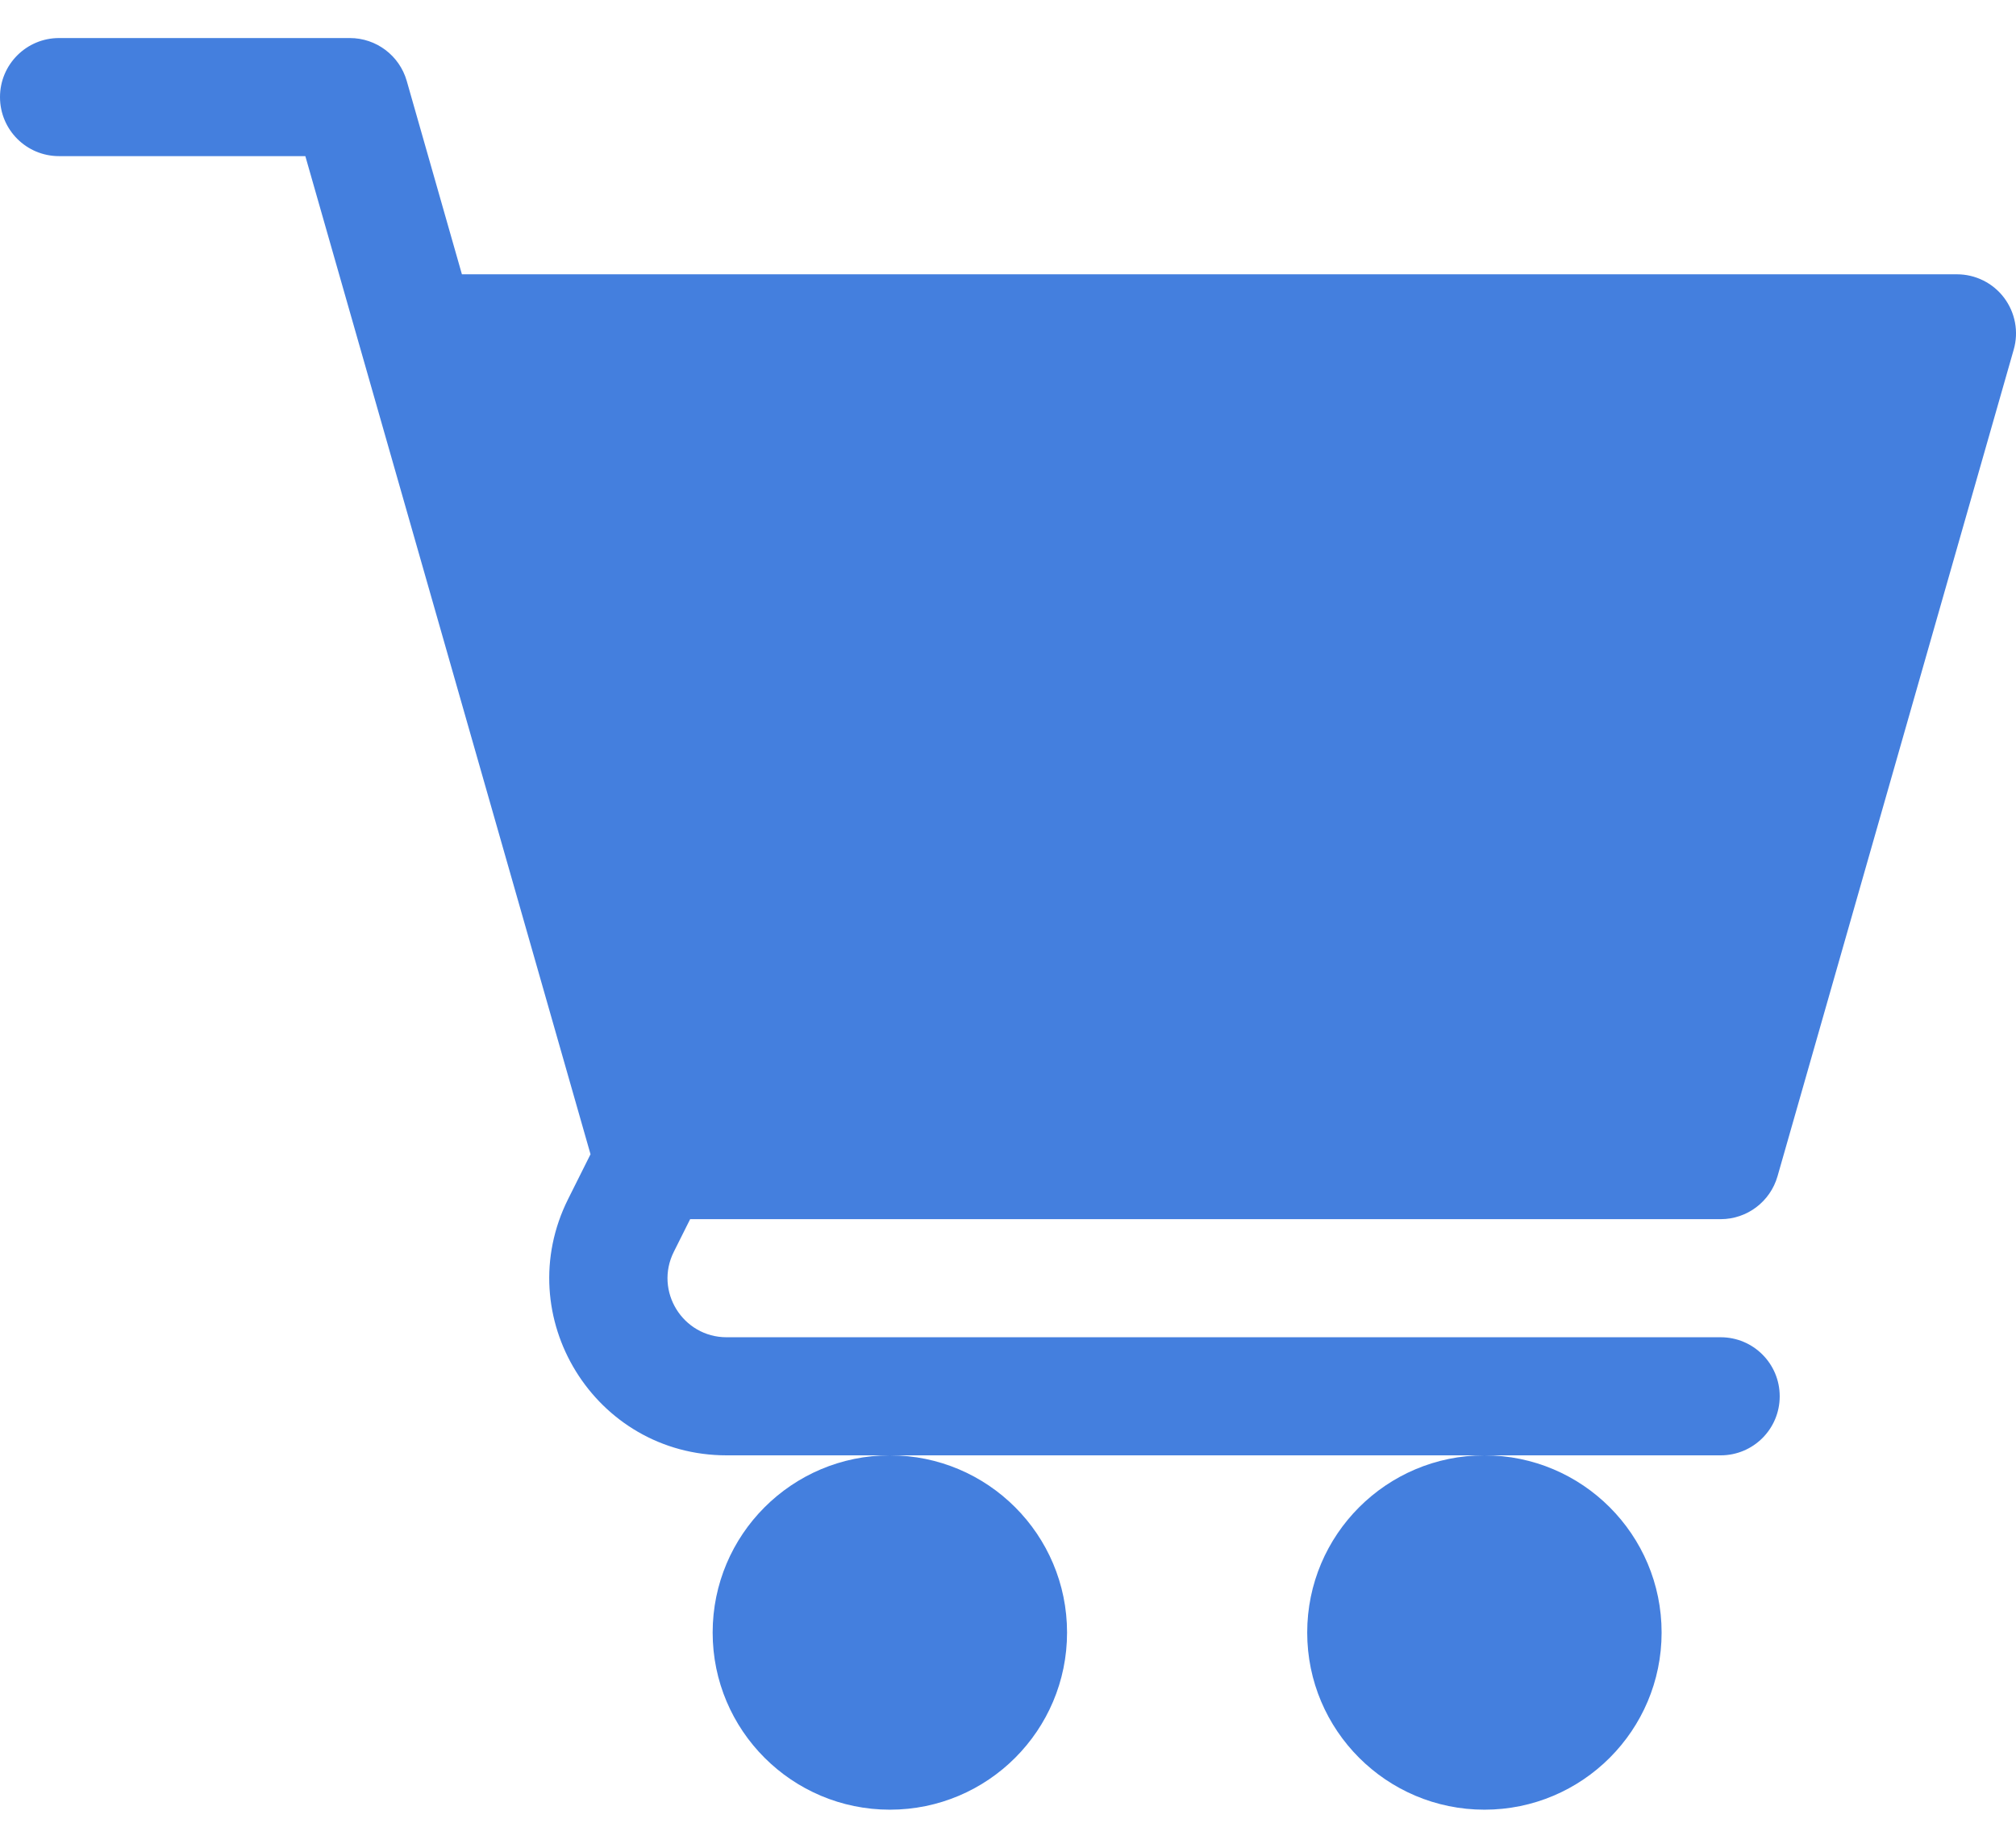 <svg width="24" height="22" viewBox="0 0 24 22" fill="none" xmlns="http://www.w3.org/2000/svg">
<path fill-rule="evenodd" clip-rule="evenodd" d="M3.635 1.859H0.703C0.314 1.859 0 1.545 0 1.156C0 0.768 0.314 0.453 0.703 0.453H4.165C4.479 0.453 4.755 0.661 4.842 0.963L5.499 3.266H23.297C23.517 3.266 23.725 3.369 23.858 3.545C23.991 3.722 24.034 3.95 23.973 4.162L21.161 14.005C21.074 14.308 20.798 14.516 20.484 14.516H8.216L8.022 14.904C7.787 15.372 8.128 15.922 8.65 15.922H20.484C20.873 15.922 21.187 16.236 21.187 16.625C21.187 17.014 20.873 17.328 20.484 17.328H8.65C7.08 17.328 6.063 15.676 6.764 14.275L7.03 13.743L3.635 1.859ZM10.594 21.547C11.759 21.547 12.703 20.602 12.703 19.438C12.703 18.273 11.759 17.328 10.594 17.328C9.429 17.328 8.484 18.273 8.484 19.438C8.484 20.602 9.429 21.547 10.594 21.547ZM17.672 21.547C18.837 21.547 19.781 20.602 19.781 19.438C19.781 18.273 18.837 17.328 17.672 17.328C16.507 17.328 15.562 18.273 15.562 19.438C15.562 20.602 16.507 21.547 17.672 21.547Z" fill="#447FDE"/>
</svg>
